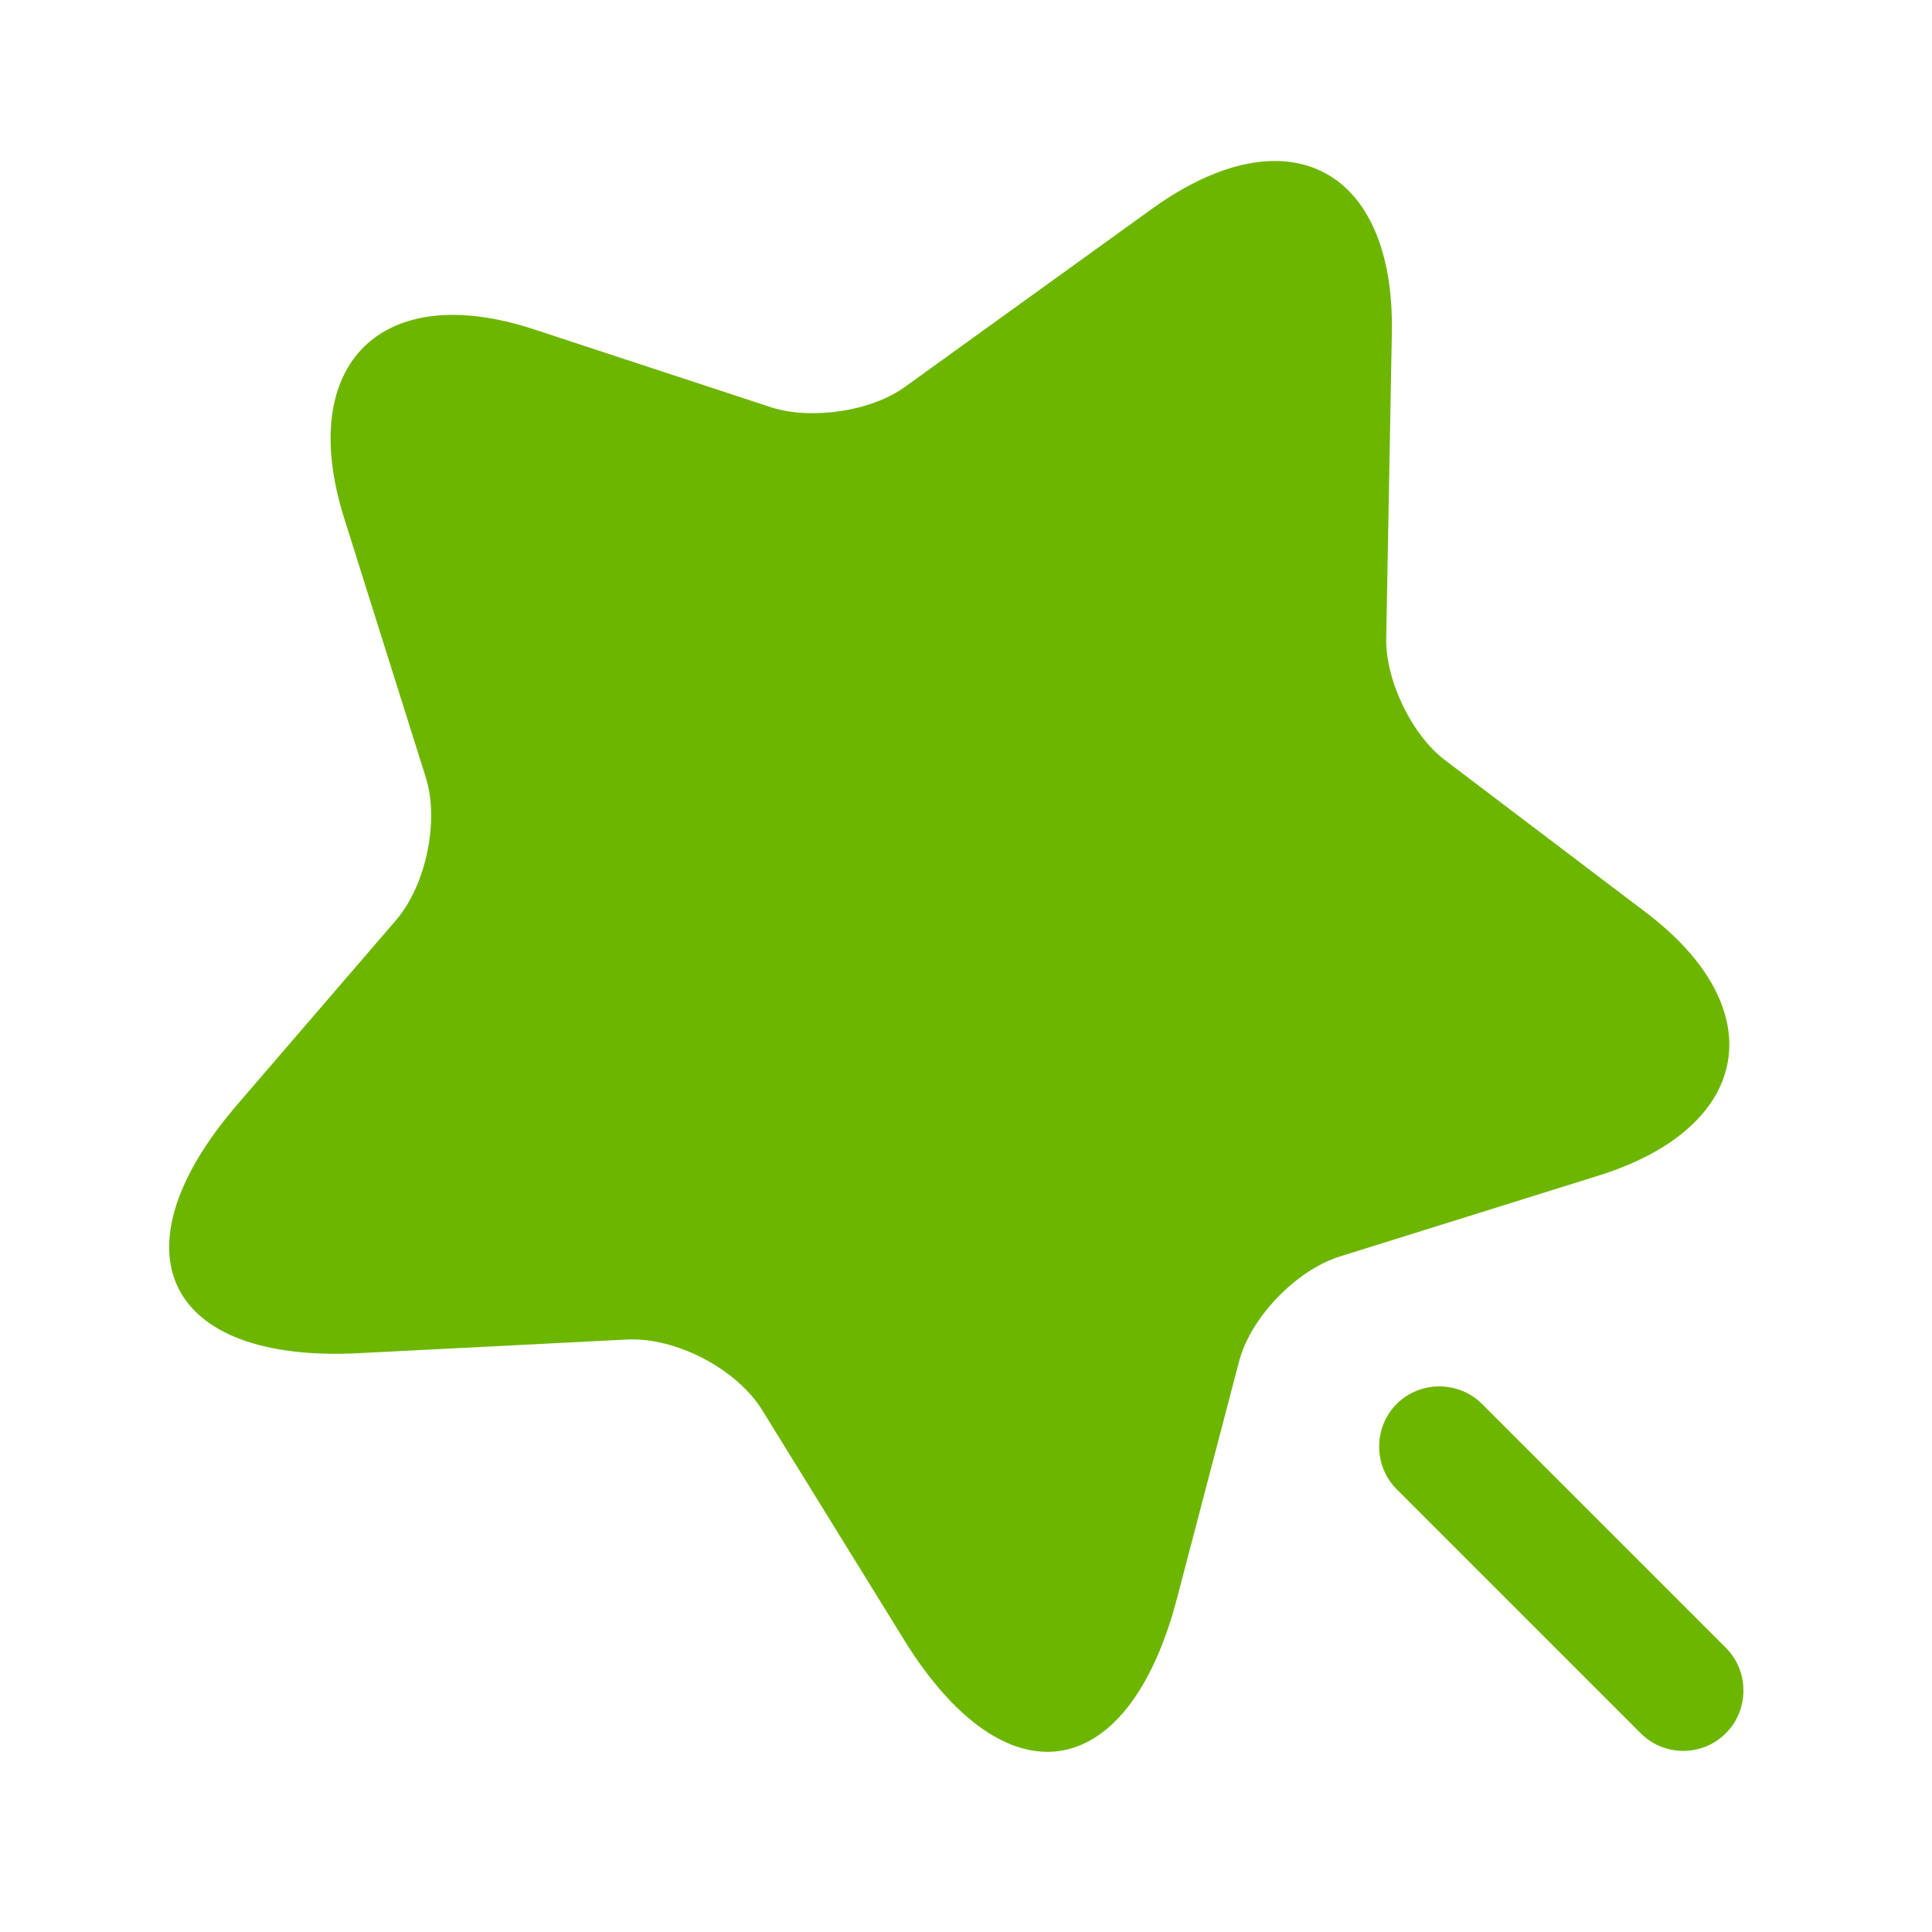 <svg width="36" height="36" viewBox="0 0 36 36" fill="none" xmlns="http://www.w3.org/2000/svg">
<path d="M25.935 6.21L25.83 11.895C25.815 12.675 26.31 13.71 26.94 14.175L30.66 16.995C33.045 18.795 32.655 21 29.805 21.9L24.96 23.415C24.15 23.67 23.295 24.555 23.085 25.38L21.93 29.79C21.015 33.27 18.735 33.615 16.845 30.555L14.205 26.28C13.725 25.5 12.585 24.915 11.685 24.96L6.675 25.215C3.09 25.395 2.07 23.325 4.41 20.595L7.38 17.145C7.935 16.5 8.19 15.3 7.935 14.49L6.405 9.63C5.52 6.78 7.11 5.205 9.945 6.135L14.37 7.59C15.12 7.83 16.245 7.665 16.875 7.2L21.495 3.87C24 2.085 25.995 3.135 25.935 6.21Z" fill="#6DB600"/>
<path d="M32.16 30.705L27.615 26.16C27.18 25.725 26.46 25.725 26.025 26.16C25.59 26.595 25.59 27.315 26.025 27.75L30.57 32.295C30.795 32.52 31.08 32.625 31.365 32.625C31.65 32.625 31.935 32.52 32.16 32.295C32.595 31.86 32.595 31.14 32.16 30.705Z" fill="#6DB600"/>
</svg>
